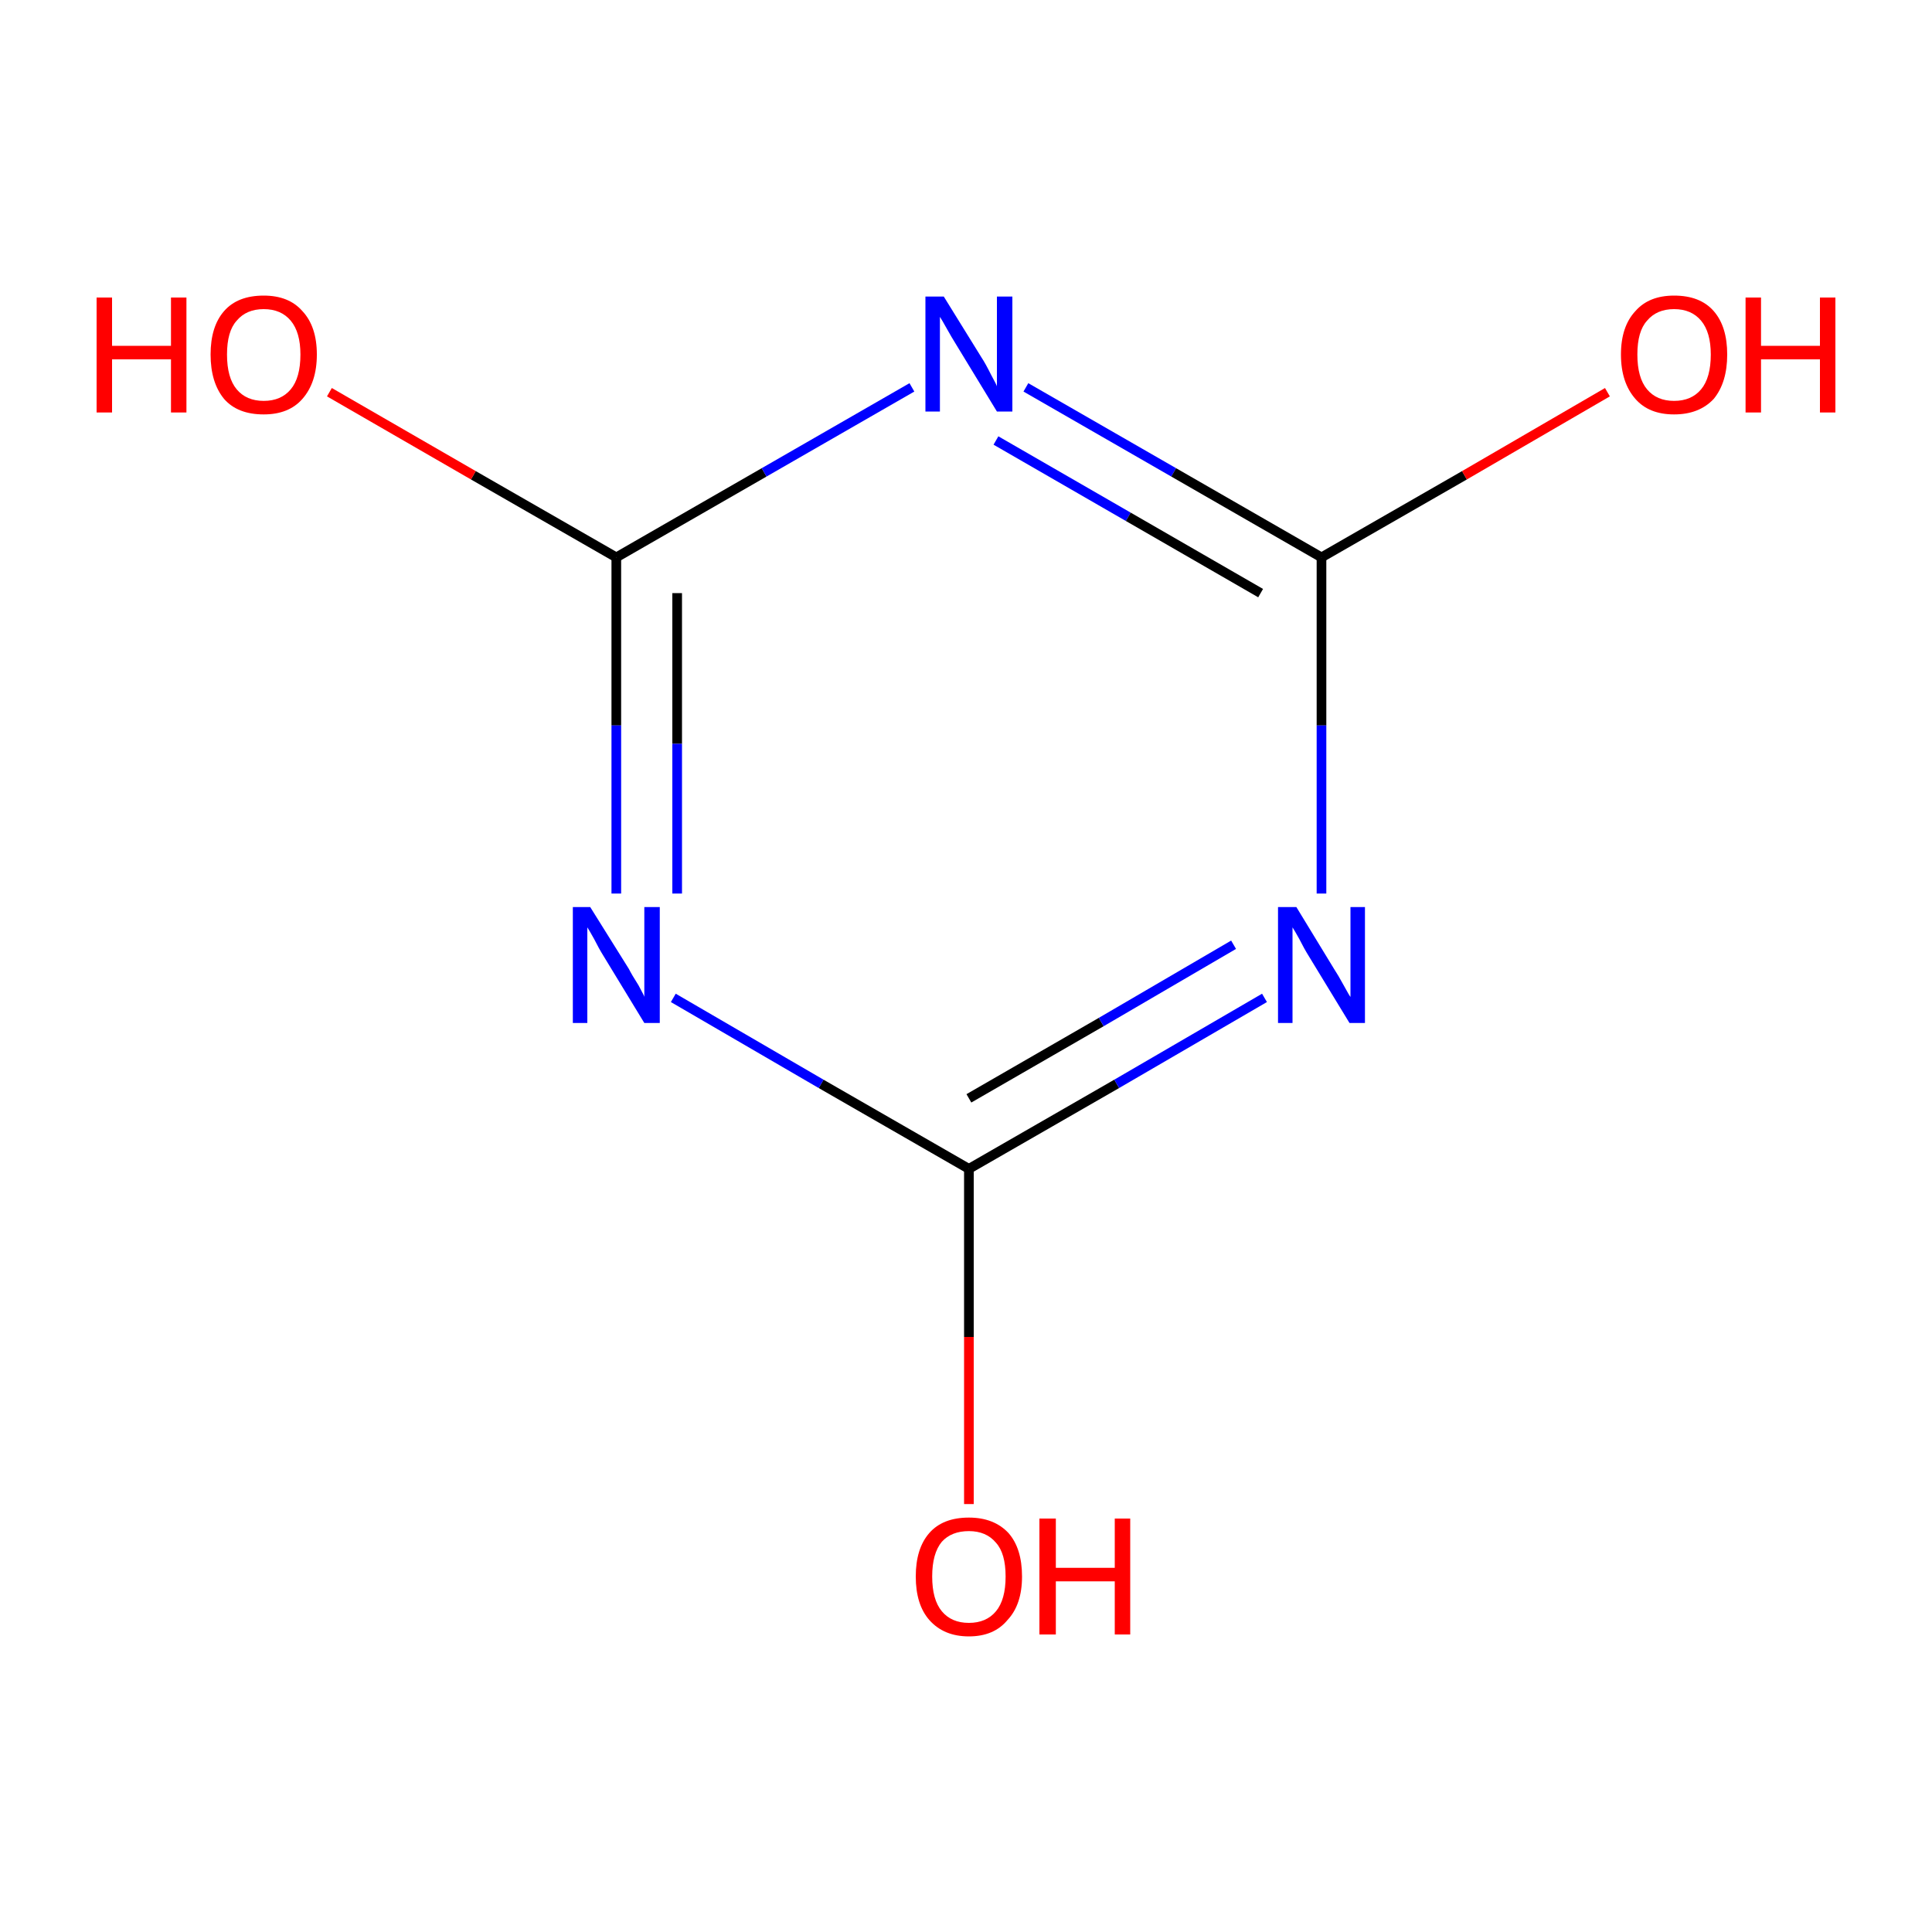 <?xml version='1.0' encoding='iso-8859-1'?>
<svg version='1.1' baseProfile='full'
              xmlns='http://www.w3.org/2000/svg'
                      xmlns:rdkit='http://www.rdkit.org/xml'
                      xmlns:xlink='http://www.w3.org/1999/xlink'
                  xml:space='preserve'
width='200px' height='200px' viewBox='0 0 200 200'>
<!-- END OF HEADER -->
<rect style='opacity:1.0;fill:#FFFFFF;stroke:none' width='200.0' height='200.0' x='0.0' y='0.0'> </rect>
<path class='bond-0 atom-2 atom-1' d='M 100.3,155.7 L 100.3,138.4' style='fill:none;fill-rule:evenodd;stroke:#FF0000;stroke-width:1.0px;stroke-linecap:butt;stroke-linejoin:miter;stroke-opacity:1' />
<path class='bond-0 atom-2 atom-1' d='M 100.3,138.4 L 100.3,121.0' style='fill:none;fill-rule:evenodd;stroke:#000000;stroke-width:1.0px;stroke-linecap:butt;stroke-linejoin:miter;stroke-opacity:1' />
<path class='bond-1 atom-1 atom-0' d='M 100.3,121.0 L 115.6,112.2' style='fill:none;fill-rule:evenodd;stroke:#000000;stroke-width:1.0px;stroke-linecap:butt;stroke-linejoin:miter;stroke-opacity:1' />
<path class='bond-1 atom-1 atom-0' d='M 115.6,112.2 L 130.9,103.3' style='fill:none;fill-rule:evenodd;stroke:#0000FF;stroke-width:1.0px;stroke-linecap:butt;stroke-linejoin:miter;stroke-opacity:1' />
<path class='bond-1 atom-1 atom-0' d='M 100.3,113.7 L 114.0,105.8' style='fill:none;fill-rule:evenodd;stroke:#000000;stroke-width:1.0px;stroke-linecap:butt;stroke-linejoin:miter;stroke-opacity:1' />
<path class='bond-1 atom-1 atom-0' d='M 114.0,105.8 L 127.7,97.8' style='fill:none;fill-rule:evenodd;stroke:#0000FF;stroke-width:1.0px;stroke-linecap:butt;stroke-linejoin:miter;stroke-opacity:1' />
<path class='bond-2 atom-1 atom-3' d='M 100.3,121.0 L 85.0,112.2' style='fill:none;fill-rule:evenodd;stroke:#000000;stroke-width:1.0px;stroke-linecap:butt;stroke-linejoin:miter;stroke-opacity:1' />
<path class='bond-2 atom-1 atom-3' d='M 85.0,112.2 L 69.7,103.3' style='fill:none;fill-rule:evenodd;stroke:#0000FF;stroke-width:1.0px;stroke-linecap:butt;stroke-linejoin:miter;stroke-opacity:1' />
<path class='bond-3 atom-4 atom-6' d='M 63.8,57.7 L 49.0,49.2' style='fill:none;fill-rule:evenodd;stroke:#000000;stroke-width:1.0px;stroke-linecap:butt;stroke-linejoin:miter;stroke-opacity:1' />
<path class='bond-3 atom-4 atom-6' d='M 49.0,49.2 L 34.1,40.6' style='fill:none;fill-rule:evenodd;stroke:#FF0000;stroke-width:1.0px;stroke-linecap:butt;stroke-linejoin:miter;stroke-opacity:1' />
<path class='bond-4 atom-4 atom-5' d='M 63.8,57.7 L 79.1,48.9' style='fill:none;fill-rule:evenodd;stroke:#000000;stroke-width:1.0px;stroke-linecap:butt;stroke-linejoin:miter;stroke-opacity:1' />
<path class='bond-4 atom-4 atom-5' d='M 79.1,48.9 L 94.4,40.1' style='fill:none;fill-rule:evenodd;stroke:#0000FF;stroke-width:1.0px;stroke-linecap:butt;stroke-linejoin:miter;stroke-opacity:1' />
<path class='bond-5 atom-4 atom-3' d='M 63.8,57.7 L 63.8,75.1' style='fill:none;fill-rule:evenodd;stroke:#000000;stroke-width:1.0px;stroke-linecap:butt;stroke-linejoin:miter;stroke-opacity:1' />
<path class='bond-5 atom-4 atom-3' d='M 63.8,75.1 L 63.8,92.5' style='fill:none;fill-rule:evenodd;stroke:#0000FF;stroke-width:1.0px;stroke-linecap:butt;stroke-linejoin:miter;stroke-opacity:1' />
<path class='bond-5 atom-4 atom-3' d='M 70.1,61.4 L 70.1,77.0' style='fill:none;fill-rule:evenodd;stroke:#000000;stroke-width:1.0px;stroke-linecap:butt;stroke-linejoin:miter;stroke-opacity:1' />
<path class='bond-5 atom-4 atom-3' d='M 70.1,77.0 L 70.1,92.5' style='fill:none;fill-rule:evenodd;stroke:#0000FF;stroke-width:1.0px;stroke-linecap:butt;stroke-linejoin:miter;stroke-opacity:1' />
<path class='bond-6 atom-5 atom-7' d='M 106.2,40.1 L 121.5,48.9' style='fill:none;fill-rule:evenodd;stroke:#0000FF;stroke-width:1.0px;stroke-linecap:butt;stroke-linejoin:miter;stroke-opacity:1' />
<path class='bond-6 atom-5 atom-7' d='M 121.5,48.9 L 136.8,57.7' style='fill:none;fill-rule:evenodd;stroke:#000000;stroke-width:1.0px;stroke-linecap:butt;stroke-linejoin:miter;stroke-opacity:1' />
<path class='bond-6 atom-5 atom-7' d='M 103.1,45.6 L 116.8,53.5' style='fill:none;fill-rule:evenodd;stroke:#0000FF;stroke-width:1.0px;stroke-linecap:butt;stroke-linejoin:miter;stroke-opacity:1' />
<path class='bond-6 atom-5 atom-7' d='M 116.8,53.5 L 130.5,61.4' style='fill:none;fill-rule:evenodd;stroke:#000000;stroke-width:1.0px;stroke-linecap:butt;stroke-linejoin:miter;stroke-opacity:1' />
<path class='bond-7 atom-7 atom-8' d='M 136.8,57.7 L 151.6,49.2' style='fill:none;fill-rule:evenodd;stroke:#000000;stroke-width:1.0px;stroke-linecap:butt;stroke-linejoin:miter;stroke-opacity:1' />
<path class='bond-7 atom-7 atom-8' d='M 151.6,49.2 L 166.4,40.6' style='fill:none;fill-rule:evenodd;stroke:#FF0000;stroke-width:1.0px;stroke-linecap:butt;stroke-linejoin:miter;stroke-opacity:1' />
<path class='bond-8 atom-7 atom-0' d='M 136.8,57.7 L 136.8,75.1' style='fill:none;fill-rule:evenodd;stroke:#000000;stroke-width:1.0px;stroke-linecap:butt;stroke-linejoin:miter;stroke-opacity:1' />
<path class='bond-8 atom-7 atom-0' d='M 136.8,75.1 L 136.8,92.5' style='fill:none;fill-rule:evenodd;stroke:#0000FF;stroke-width:1.0px;stroke-linecap:butt;stroke-linejoin:miter;stroke-opacity:1' />
<path class='atom-0' d='M 134.2 93.9
L 138.1 100.3
Q 138.5 100.9, 139.1 102.0
Q 139.7 103.1, 139.8 103.2
L 139.8 93.9
L 141.3 93.9
L 141.3 105.9
L 139.7 105.9
L 135.5 99.0
Q 135.0 98.2, 134.5 97.2
Q 134.0 96.3, 133.8 96.0
L 133.8 105.9
L 132.3 105.9
L 132.3 93.9
L 134.2 93.9
' fill='#0000FF'/>
<path class='atom-2' d='M 94.8 163.2
Q 94.8 160.3, 96.2 158.7
Q 97.6 157.1, 100.3 157.1
Q 102.9 157.1, 104.4 158.7
Q 105.8 160.3, 105.8 163.2
Q 105.8 166.1, 104.3 167.7
Q 102.9 169.4, 100.3 169.4
Q 97.7 169.4, 96.2 167.7
Q 94.8 166.1, 94.8 163.2
M 100.3 168.0
Q 102.1 168.0, 103.1 166.8
Q 104.1 165.6, 104.1 163.2
Q 104.1 160.8, 103.1 159.7
Q 102.1 158.5, 100.3 158.5
Q 98.5 158.5, 97.5 159.6
Q 96.5 160.8, 96.5 163.2
Q 96.5 165.6, 97.5 166.8
Q 98.5 168.0, 100.3 168.0
' fill='#FF0000'/>
<path class='atom-2' d='M 107.6 157.2
L 109.3 157.2
L 109.3 162.3
L 115.4 162.3
L 115.4 157.2
L 117.0 157.2
L 117.0 169.2
L 115.4 169.2
L 115.4 163.7
L 109.3 163.7
L 109.3 169.2
L 107.6 169.2
L 107.6 157.2
' fill='#FF0000'/>
<path class='atom-3' d='M 61.1 93.9
L 65.1 100.3
Q 65.4 100.9, 66.1 102.0
Q 66.7 103.1, 66.7 103.2
L 66.7 93.9
L 68.3 93.9
L 68.3 105.9
L 66.7 105.9
L 62.5 99.0
Q 62.0 98.2, 61.5 97.2
Q 61.0 96.3, 60.8 96.0
L 60.8 105.9
L 59.3 105.9
L 59.3 93.9
L 61.1 93.9
' fill='#0000FF'/>
<path class='atom-5' d='M 97.7 30.7
L 101.6 37.0
Q 102.0 37.6, 102.6 38.8
Q 103.2 39.9, 103.2 40.0
L 103.2 30.7
L 104.8 30.7
L 104.8 42.6
L 103.2 42.6
L 99.0 35.7
Q 98.5 34.9, 98.0 34.0
Q 97.5 33.1, 97.3 32.8
L 97.3 42.6
L 95.8 42.6
L 95.8 30.7
L 97.7 30.7
' fill='#0000FF'/>
<path class='atom-6' d='M 10.0 30.8
L 11.6 30.8
L 11.6 35.8
L 17.7 35.8
L 17.7 30.8
L 19.3 30.8
L 19.3 42.7
L 17.7 42.7
L 17.7 37.2
L 11.6 37.2
L 11.6 42.7
L 10.0 42.7
L 10.0 30.8
' fill='#FF0000'/>
<path class='atom-6' d='M 21.8 36.7
Q 21.8 33.8, 23.2 32.2
Q 24.6 30.6, 27.3 30.6
Q 29.9 30.6, 31.3 32.2
Q 32.8 33.8, 32.8 36.7
Q 32.8 39.6, 31.3 41.3
Q 29.9 42.9, 27.3 42.9
Q 24.6 42.9, 23.2 41.3
Q 21.8 39.6, 21.8 36.7
M 27.3 41.5
Q 29.1 41.5, 30.1 40.3
Q 31.1 39.1, 31.1 36.7
Q 31.1 34.4, 30.1 33.2
Q 29.1 32.0, 27.3 32.0
Q 25.5 32.0, 24.5 33.2
Q 23.5 34.3, 23.5 36.7
Q 23.5 39.1, 24.5 40.3
Q 25.5 41.5, 27.3 41.5
' fill='#FF0000'/>
<path class='atom-8' d='M 167.8 36.7
Q 167.8 33.8, 169.3 32.2
Q 170.7 30.6, 173.3 30.6
Q 176.0 30.6, 177.4 32.2
Q 178.8 33.8, 178.8 36.7
Q 178.8 39.6, 177.4 41.3
Q 175.9 42.9, 173.3 42.9
Q 170.7 42.9, 169.3 41.3
Q 167.8 39.6, 167.8 36.7
M 173.3 41.5
Q 175.1 41.5, 176.1 40.3
Q 177.1 39.1, 177.1 36.7
Q 177.1 34.4, 176.1 33.2
Q 175.1 32.0, 173.3 32.0
Q 171.5 32.0, 170.5 33.2
Q 169.5 34.3, 169.5 36.7
Q 169.5 39.1, 170.5 40.3
Q 171.5 41.5, 173.3 41.5
' fill='#FF0000'/>
<path class='atom-8' d='M 180.7 30.8
L 182.3 30.8
L 182.3 35.8
L 188.4 35.8
L 188.4 30.8
L 190.0 30.8
L 190.0 42.7
L 188.4 42.7
L 188.4 37.2
L 182.3 37.2
L 182.3 42.7
L 180.7 42.7
L 180.7 30.8
' fill='#FF0000'/>
</svg>
